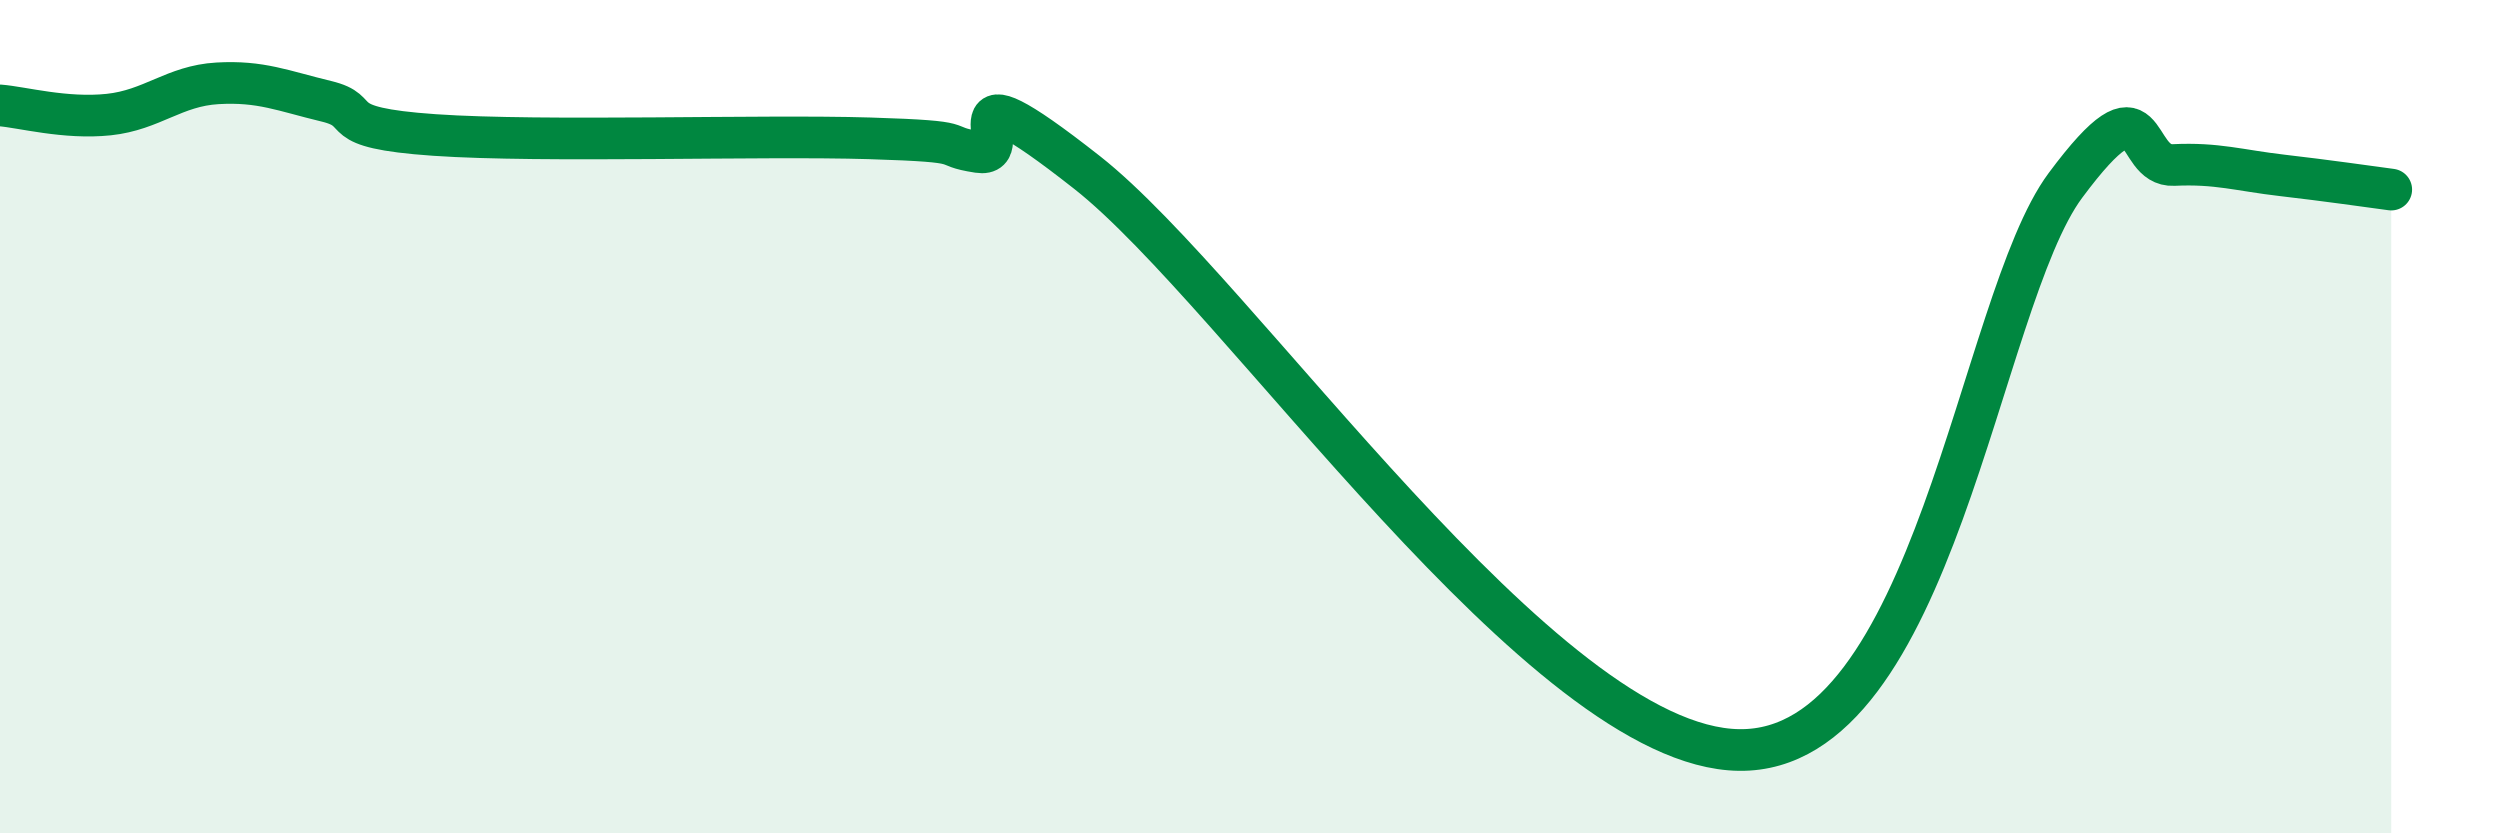 
    <svg width="60" height="20" viewBox="0 0 60 20" xmlns="http://www.w3.org/2000/svg">
      <path
        d="M 0,2.53 C 0.52,2.57 1.57,2.86 2.61,2.75 C 3.65,2.64 4.18,2.06 5.22,2 C 6.26,1.94 6.79,2.18 7.83,2.43 C 8.87,2.68 7.82,3.06 10.43,3.24 C 13.04,3.42 18.26,3.24 20.87,3.32 C 23.48,3.4 22.44,3.49 23.48,3.65 C 24.52,3.81 22.44,1.27 26.09,4.14 C 29.74,7.01 37.04,17.94 41.74,18 C 46.44,18.06 47.48,7.26 49.57,4.45 C 51.66,1.64 51.13,4.01 52.17,3.96 C 53.21,3.91 53.74,4.09 54.78,4.21 C 55.82,4.33 56.87,4.48 57.39,4.55L57.39 20L0 20Z"
        fill="#008740"
        opacity="0.1"
        stroke-linecap="round"
        stroke-linejoin="round"
      />
      <path
        d="M 0,2.53 C 0.52,2.57 1.57,2.86 2.61,2.75 C 3.65,2.64 4.18,2.06 5.22,2 C 6.26,1.94 6.79,2.18 7.83,2.43 C 8.87,2.68 7.82,3.06 10.43,3.24 C 13.04,3.42 18.26,3.24 20.87,3.32 C 23.48,3.4 22.44,3.49 23.48,3.65 C 24.52,3.81 22.44,1.27 26.09,4.14 C 29.74,7.01 37.04,17.94 41.74,18 C 46.44,18.06 47.48,7.26 49.57,4.45 C 51.66,1.64 51.13,4.01 52.17,3.96 C 53.21,3.91 53.74,4.09 54.78,4.21 C 55.82,4.33 56.87,4.48 57.39,4.55"
        stroke="#008740"
        stroke-width="1"
        fill="none"
        stroke-linecap="round"
        stroke-linejoin="round"
      />
    </svg>
  